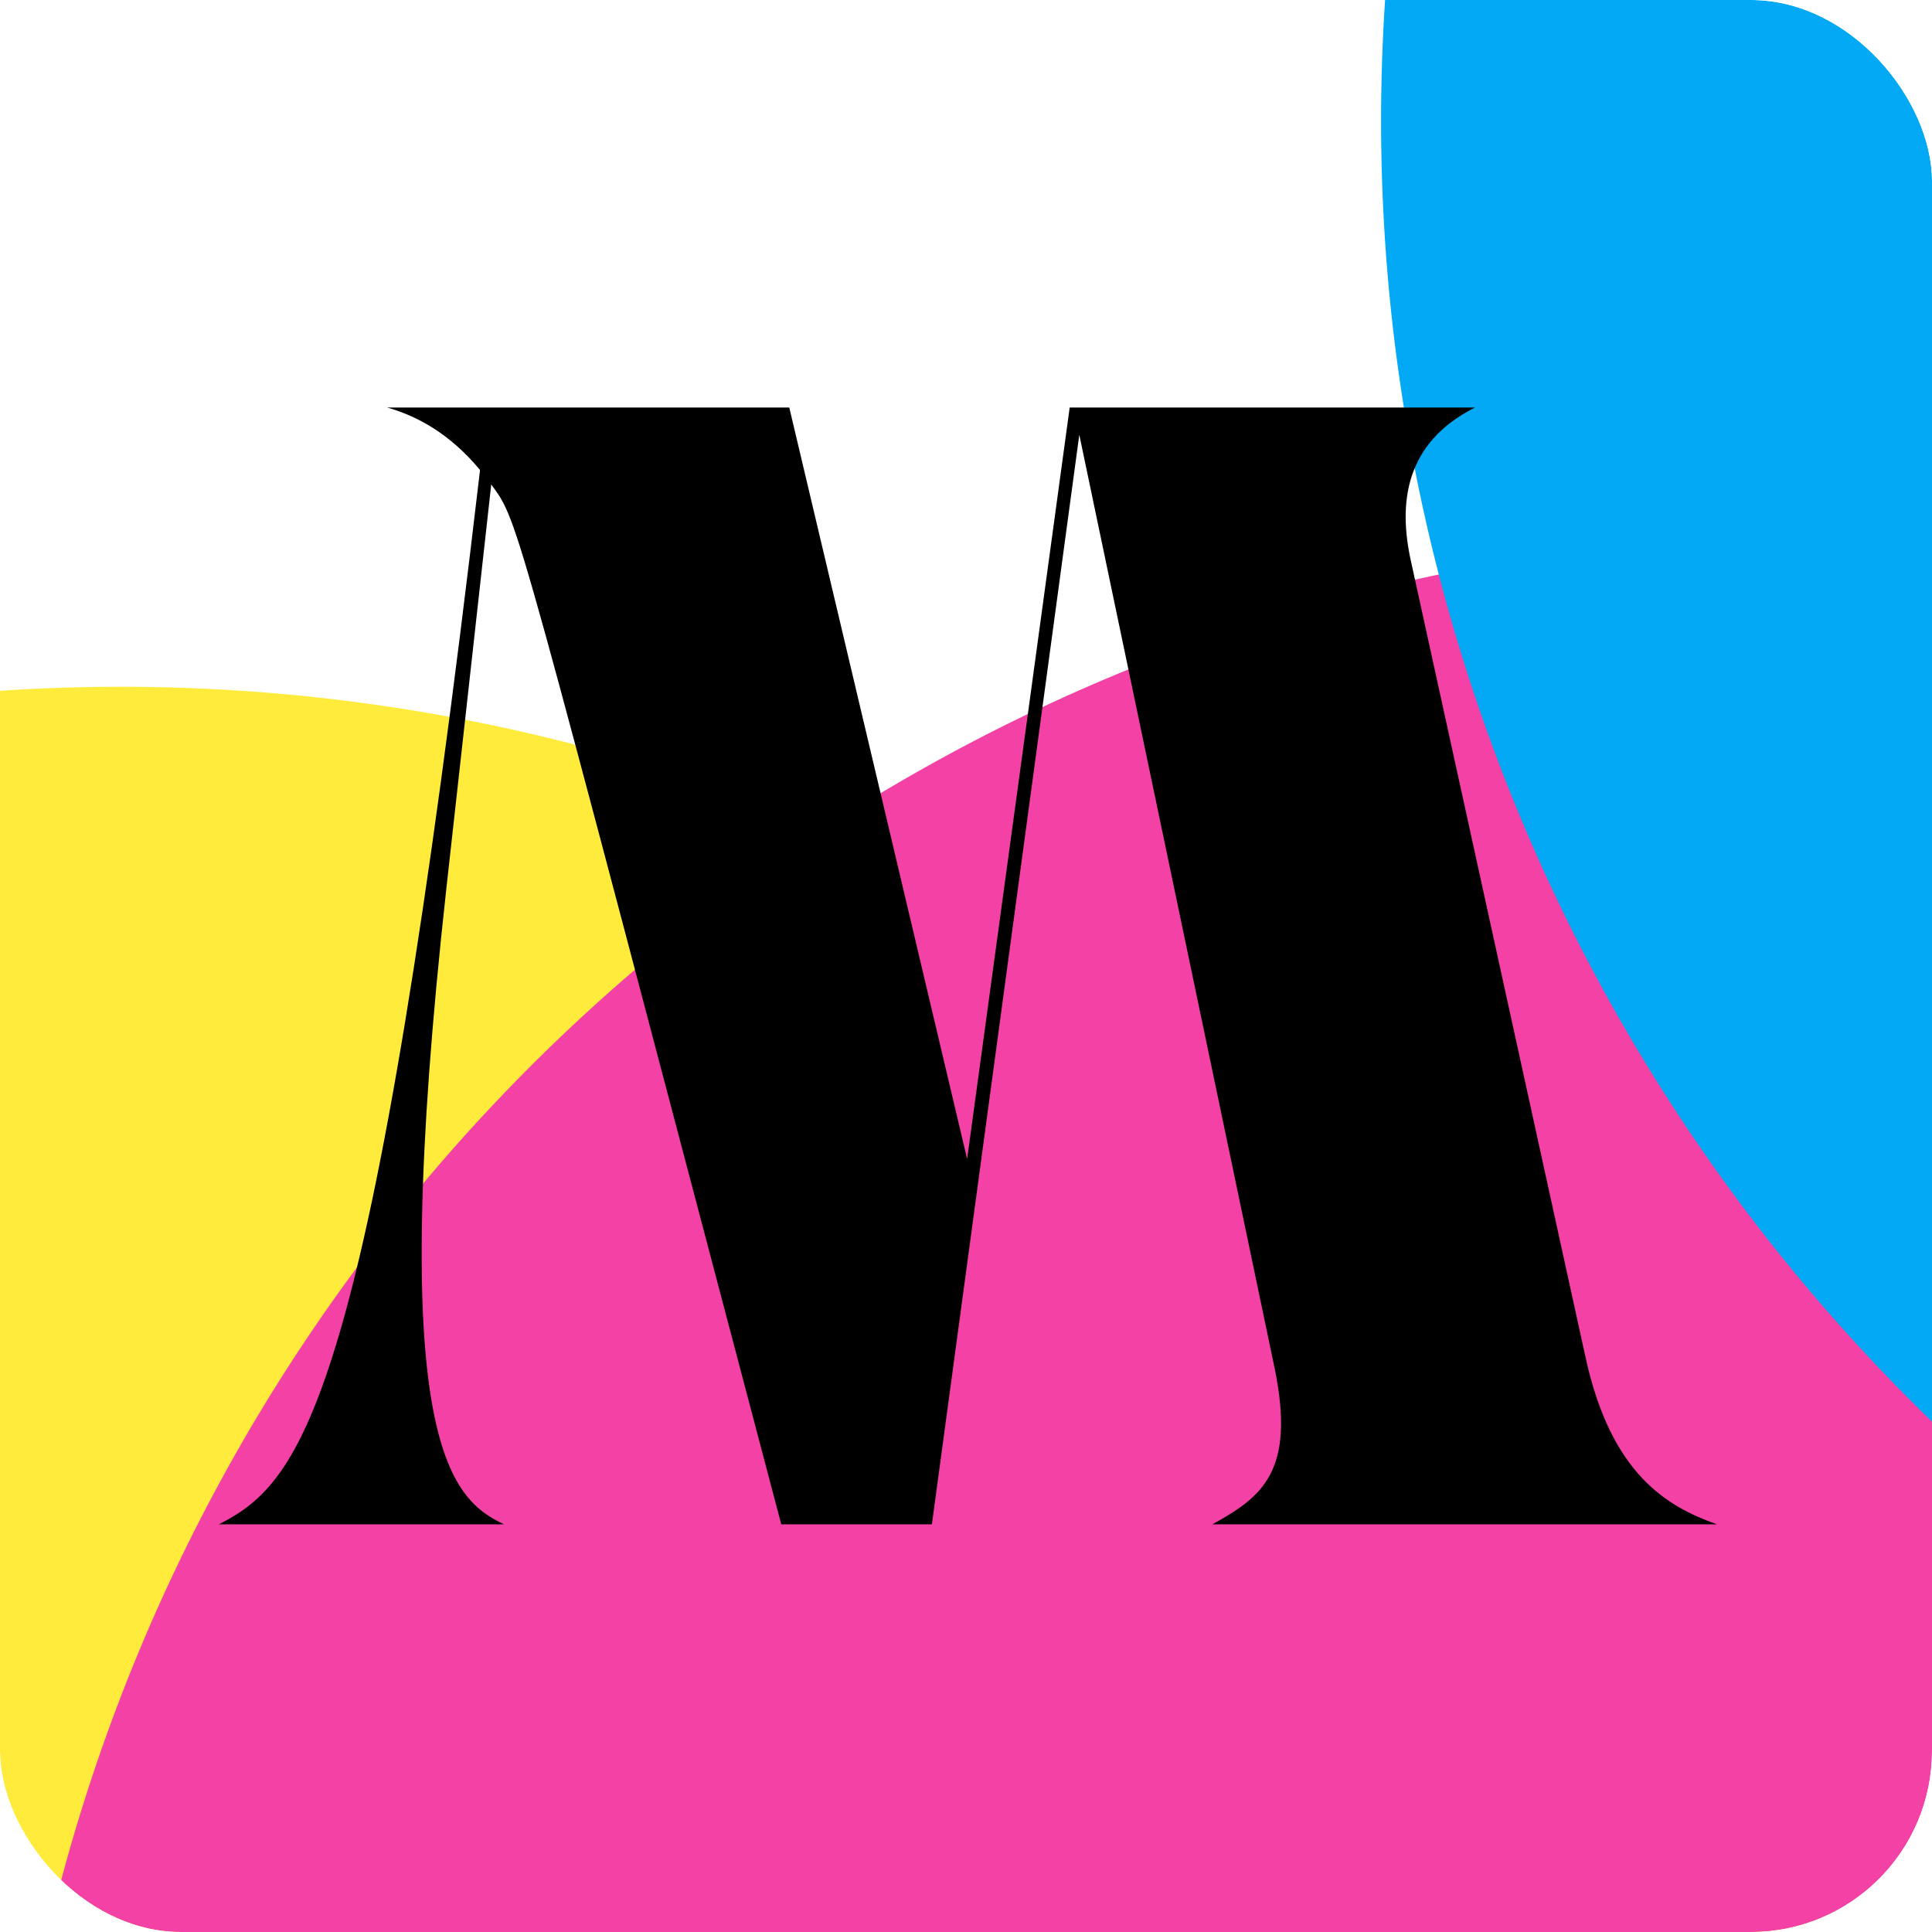 <svg width="256" height="256" viewBox="0 0 256 256" fill="none" xmlns="http://www.w3.org/2000/svg">
<g clip-path="url(#clip0_645_74)">
<rect width="256" height="256" rx="24" fill="white"/>
<g filter="url(#filter0_f_645_74)">
<circle cx="16" cy="331" r="240" fill="#FFEB3B"/>
</g>
<g filter="url(#filter1_f_645_74)">
<circle cx="240" cy="311" r="240" fill="#F441A5"/>
</g>
<g filter="url(#filter2_f_645_74)">
<circle cx="423" cy="16" r="240" fill="#03A9F4"/>
</g>
<path d="M29 201.983C40.253 196.25 49.17 185.635 63.607 62.28C59.573 57.397 55.115 55.062 51.293 54H104.584L128.151 153.575L141.739 54H195.454C186.112 58.671 185.263 66.739 186.962 74.382L210.104 179.902C213.501 195.401 220.932 199.647 227.514 201.983H160.635C167.217 198.374 171.675 194.977 168.915 181.388L143.013 57.609L123.48 201.983H103.522C67.641 66.102 68.915 69.499 65.093 64.191L59.149 117.694C51.081 190.73 59.573 198.586 66.792 201.983H29Z" fill="black"/>
</g>
<defs>
<filter id="filter0_f_645_74" x="-524" y="-209" width="1080" height="1080" filterUnits="userSpaceOnUse" color-interpolation-filters="sRGB">
<feFlood flood-opacity="0" result="BackgroundImageFix"/>
<feBlend mode="normal" in="SourceGraphic" in2="BackgroundImageFix" result="shape"/>
<feGaussianBlur stdDeviation="150" result="effect1_foregroundBlur_645_74"/>
</filter>
<filter id="filter1_f_645_74" x="-300" y="-229" width="1080" height="1080" filterUnits="userSpaceOnUse" color-interpolation-filters="sRGB">
<feFlood flood-opacity="0" result="BackgroundImageFix"/>
<feBlend mode="normal" in="SourceGraphic" in2="BackgroundImageFix" result="shape"/>
<feGaussianBlur stdDeviation="150" result="effect1_foregroundBlur_645_74"/>
</filter>
<filter id="filter2_f_645_74" x="-117" y="-524" width="1080" height="1080" filterUnits="userSpaceOnUse" color-interpolation-filters="sRGB">
<feFlood flood-opacity="0" result="BackgroundImageFix"/>
<feBlend mode="normal" in="SourceGraphic" in2="BackgroundImageFix" result="shape"/>
<feGaussianBlur stdDeviation="150" result="effect1_foregroundBlur_645_74"/>
</filter>
<clipPath id="clip0_645_74">
<rect width="256" height="256" rx="24" fill="white"/>
</clipPath>
</defs>
</svg>
